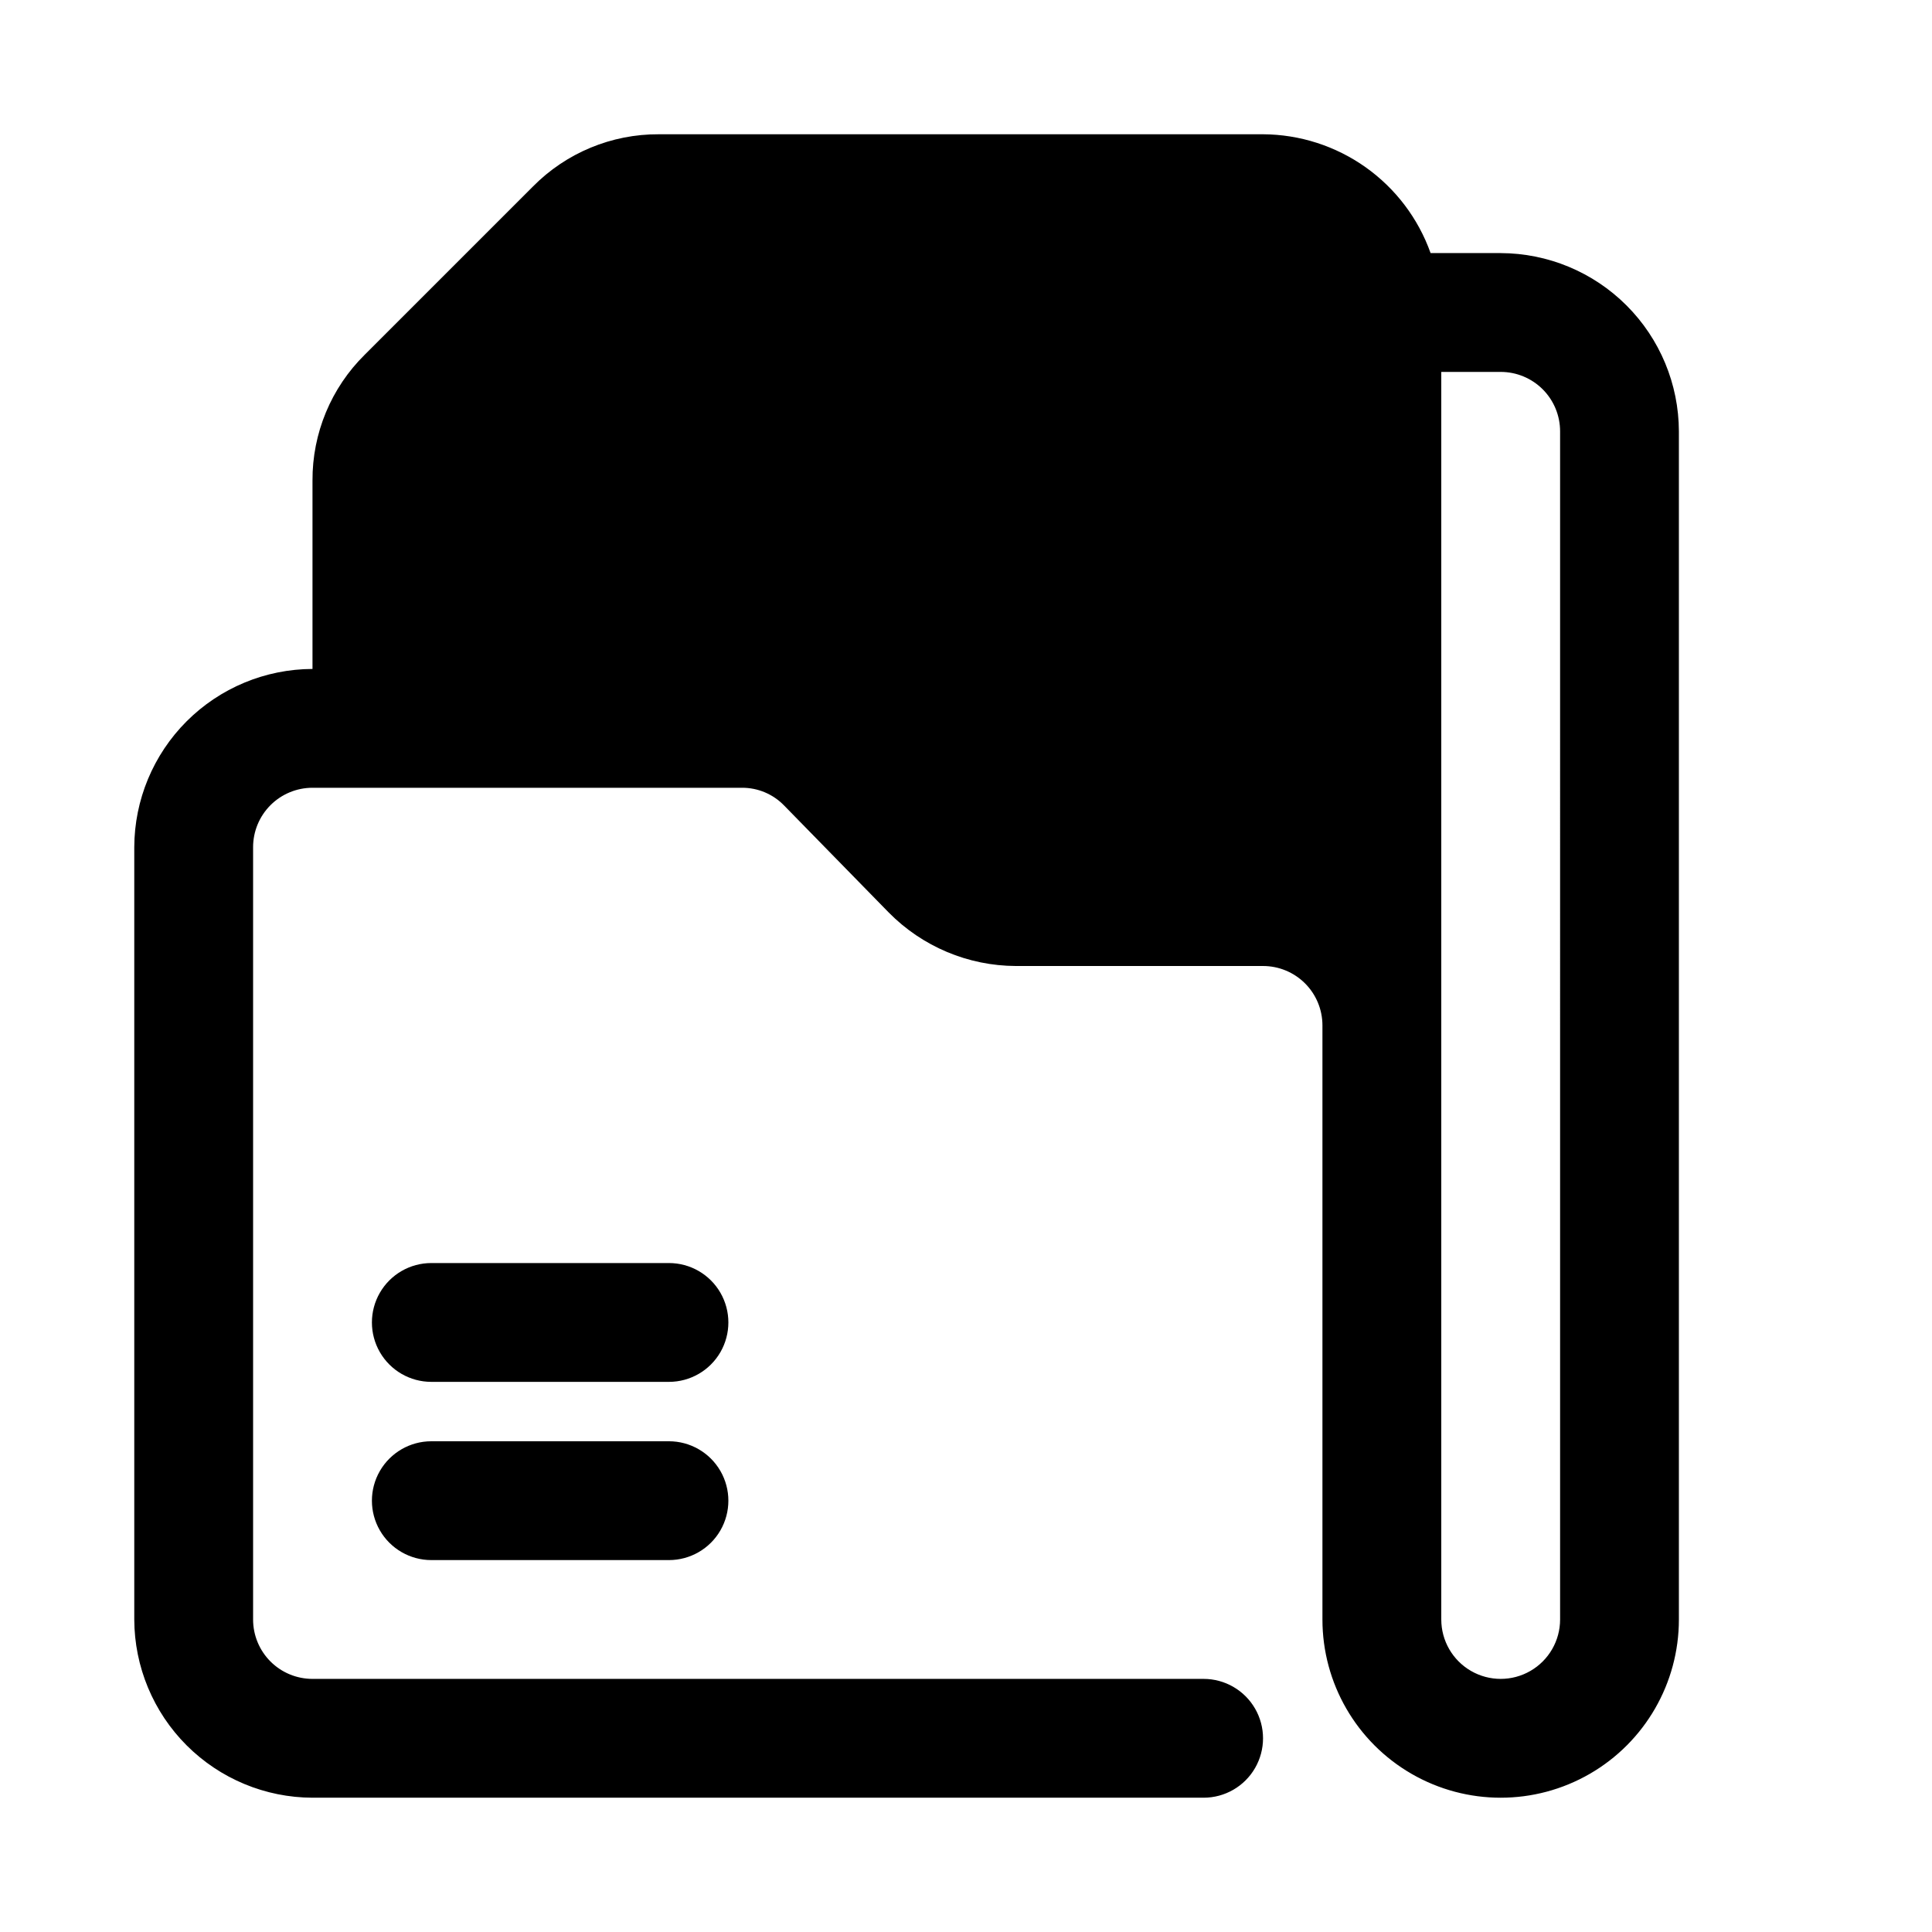 <?xml version="1.0" encoding="UTF-8"?>
<!-- Uploaded to: ICON Repo, www.iconrepo.com, Generator: ICON Repo Mixer Tools -->
<svg fill="#000000" width="800px" height="800px" version="1.1" viewBox="144 144 512 512" xmlns="http://www.w3.org/2000/svg">
 <g>
  <path d="m321.28 525.95h-62.977c-5.625 0-10.82 3.004-13.633 7.875-2.812 4.871-2.812 10.871 0 15.742s8.008 7.871 13.633 7.871h62.977c5.625 0 10.824-3 13.637-7.871s2.812-10.871 0-15.742c-2.812-4.871-8.012-7.875-13.637-7.875z"/>
  <path d="m321.28 478.72h-62.977c-5.625 0-10.82 3-13.633 7.871s-2.812 10.875 0 15.746c2.812 4.871 8.008 7.871 13.633 7.871h62.977c5.625 0 10.824-3 13.637-7.871 2.812-4.871 2.812-10.875 0-15.746s-8.012-7.871-13.637-7.871z"/>
  <path d="m541.7 211.07h-18.578c-3.269-9.176-9.285-17.121-17.227-22.754-7.945-5.633-17.434-8.684-27.172-8.734h-160.12c-12.539-0.066-24.57 4.93-33.379 13.855l-44.555 44.555c-8.926 8.805-13.922 20.84-13.855 33.379v49.906c-12.516 0.039-24.504 5.027-33.355 13.875-8.848 8.852-13.836 20.844-13.875 33.359v204.67c0.039 12.516 5.027 24.508 13.875 33.355 8.852 8.852 20.84 13.84 33.355 13.875h236.16c5.621 0 10.82-3 13.633-7.871 2.812-4.871 2.812-10.871 0-15.742-2.812-4.871-8.012-7.875-13.633-7.875h-236.16c-4.176 0-8.18-1.656-11.133-4.609-2.949-2.953-4.609-6.957-4.609-11.133v-204.67c0-4.176 1.66-8.18 4.609-11.133 2.953-2.953 6.957-4.613 11.133-4.613h113.83c4.215-0.016 8.25 1.691 11.176 4.723l27.711 28.34c8.895 9.023 21.023 14.125 33.691 14.172h65.496c4.176 0 8.18 1.656 11.133 4.609 2.953 2.953 4.609 6.957 4.609 11.133v157.44c0 16.875 9.004 32.465 23.617 40.902s32.621 8.438 47.234 0 23.613-24.027 23.613-40.902v-314.88c-0.035-12.516-5.023-24.508-13.875-33.355-8.848-8.852-20.84-13.84-33.355-13.875zm15.742 362.11c0 5.625-3 10.82-7.871 13.633s-10.871 2.812-15.742 0c-4.871-2.812-7.875-8.008-7.875-13.633v-330.62h15.746c4.176 0 8.18 1.656 11.133 4.609s4.609 6.957 4.609 11.133z"/>
 </g>
</svg>